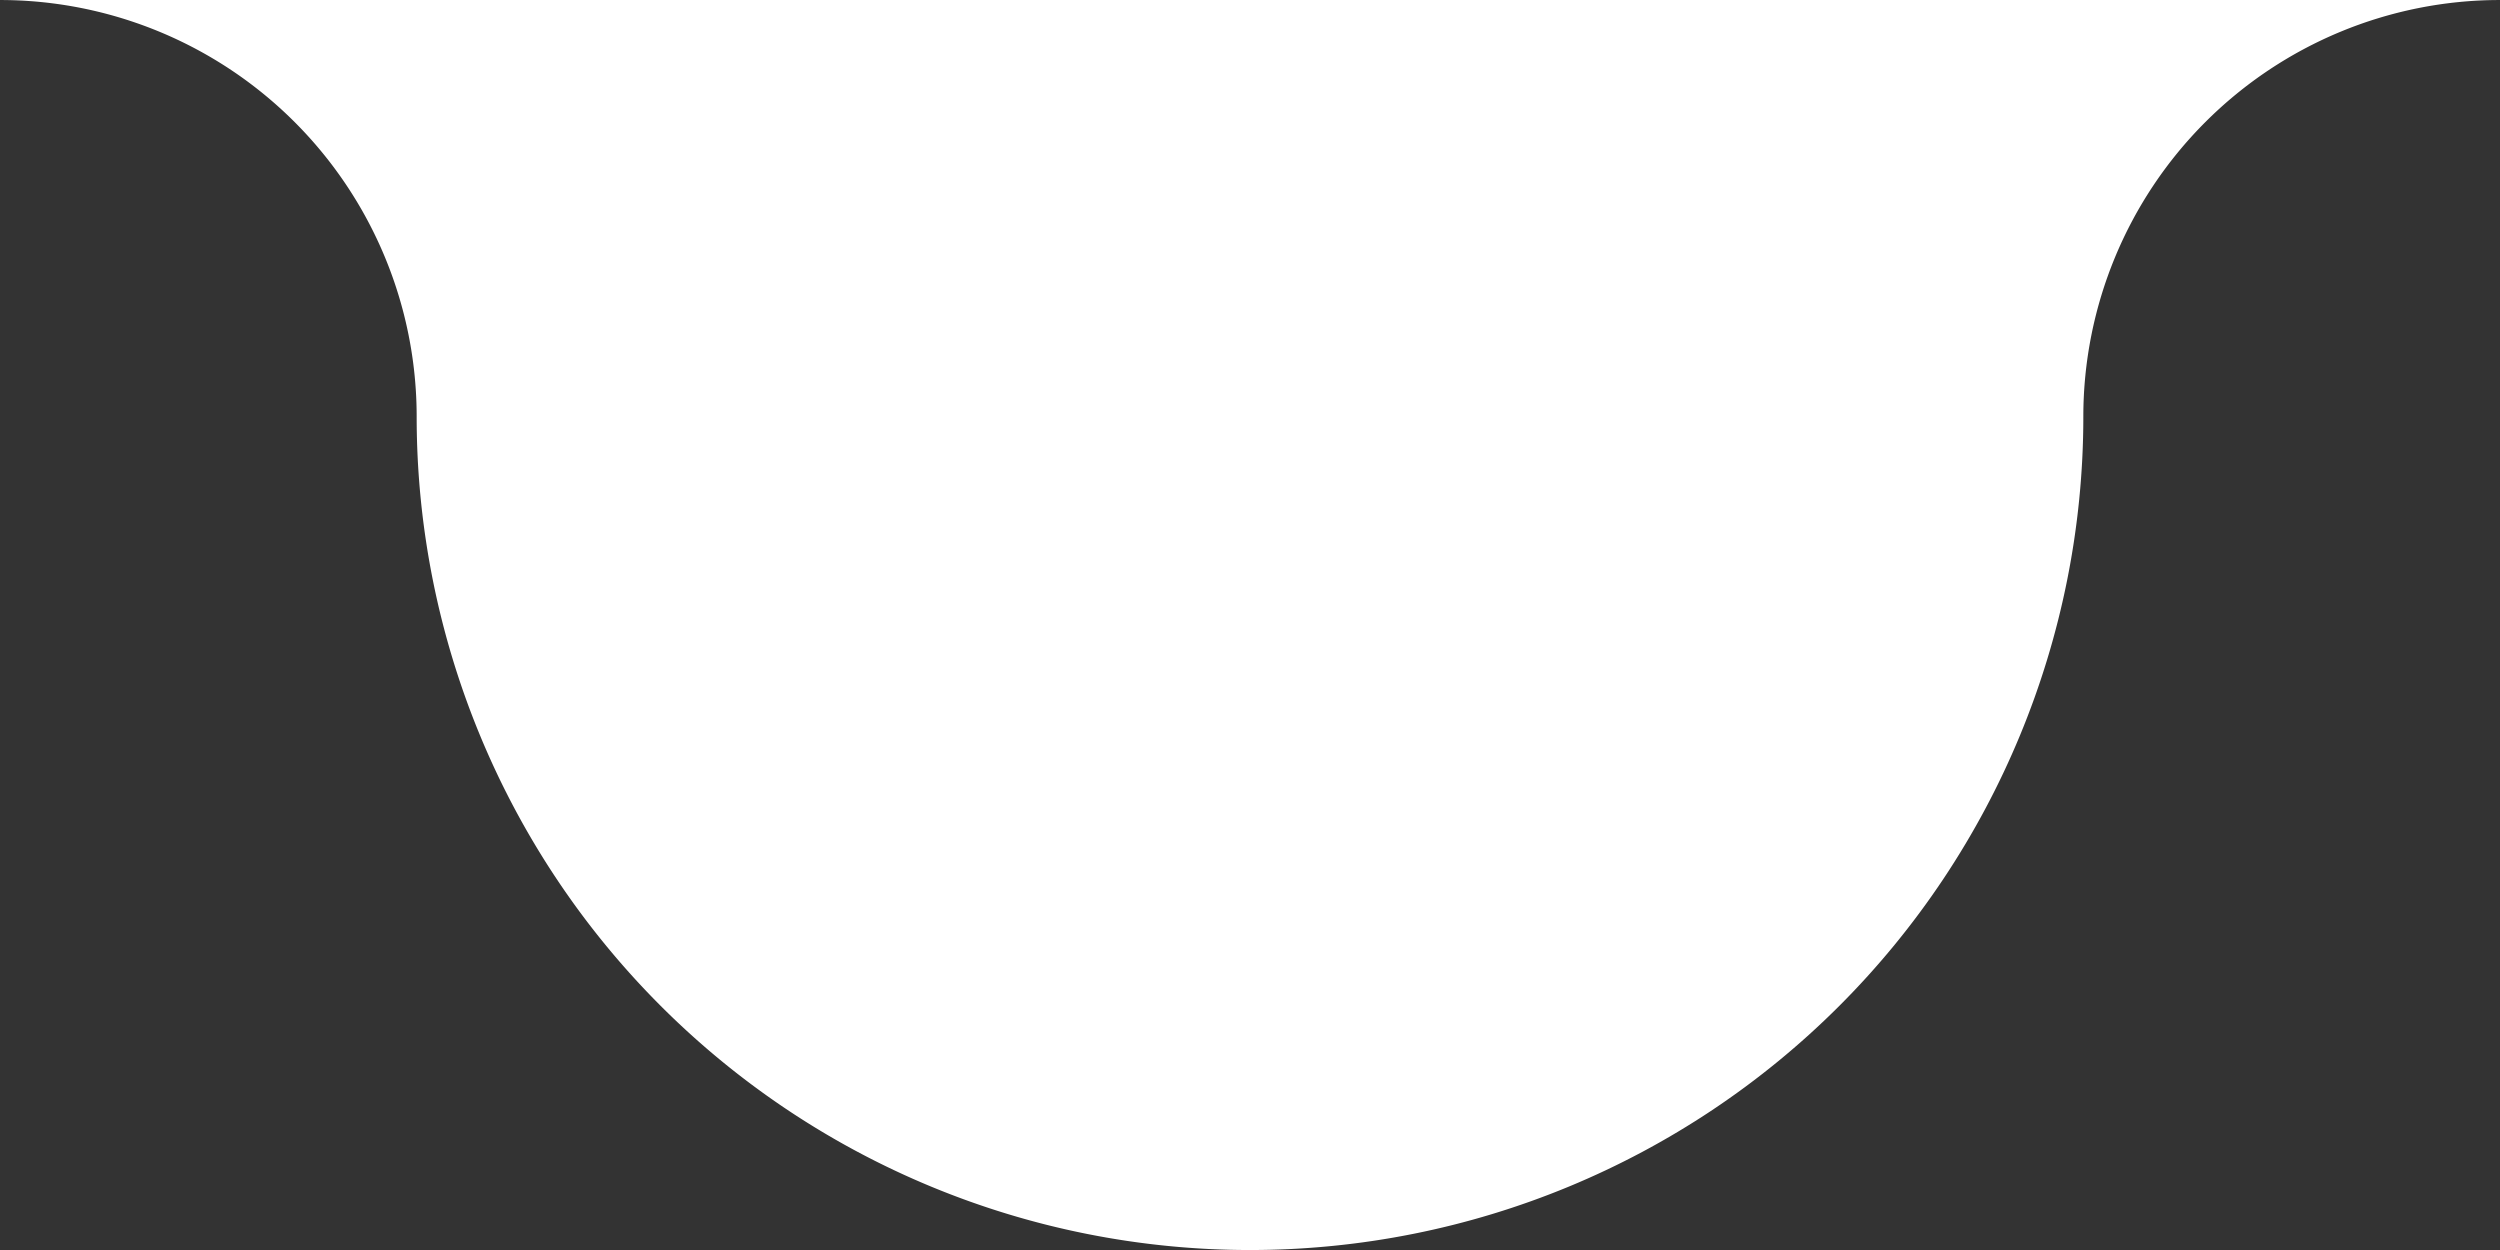 <svg id="Groupe_197" data-name="Groupe 197" xmlns="http://www.w3.org/2000/svg" xmlns:xlink="http://www.w3.org/1999/xlink" width="120" height="60" viewBox="0 0 120 60">
  <rect x="0" y="0" width="120" height="60" fill="#333333" stroke="none"/>
  <defs>
    <clipPath id="clip-path">
      <rect id="Rectangle_64" data-name="Rectangle 64" width="120" height="60" fill="#fff"/>
    </clipPath>
  </defs>
  <g id="Groupe_195" data-name="Groupe 195" transform="translate(0 0)" clip-path="url(#clip-path)">
    <path id="Tracé_1493" data-name="Tracé 1493" d="M120,0h0a20,20,0,0,0-20,20,40,40,0,1,1-80,0A20,20,0,0,0,0,0Z" transform="translate(0 0.001)" fill="#fff"/>
  </g>
</svg>
